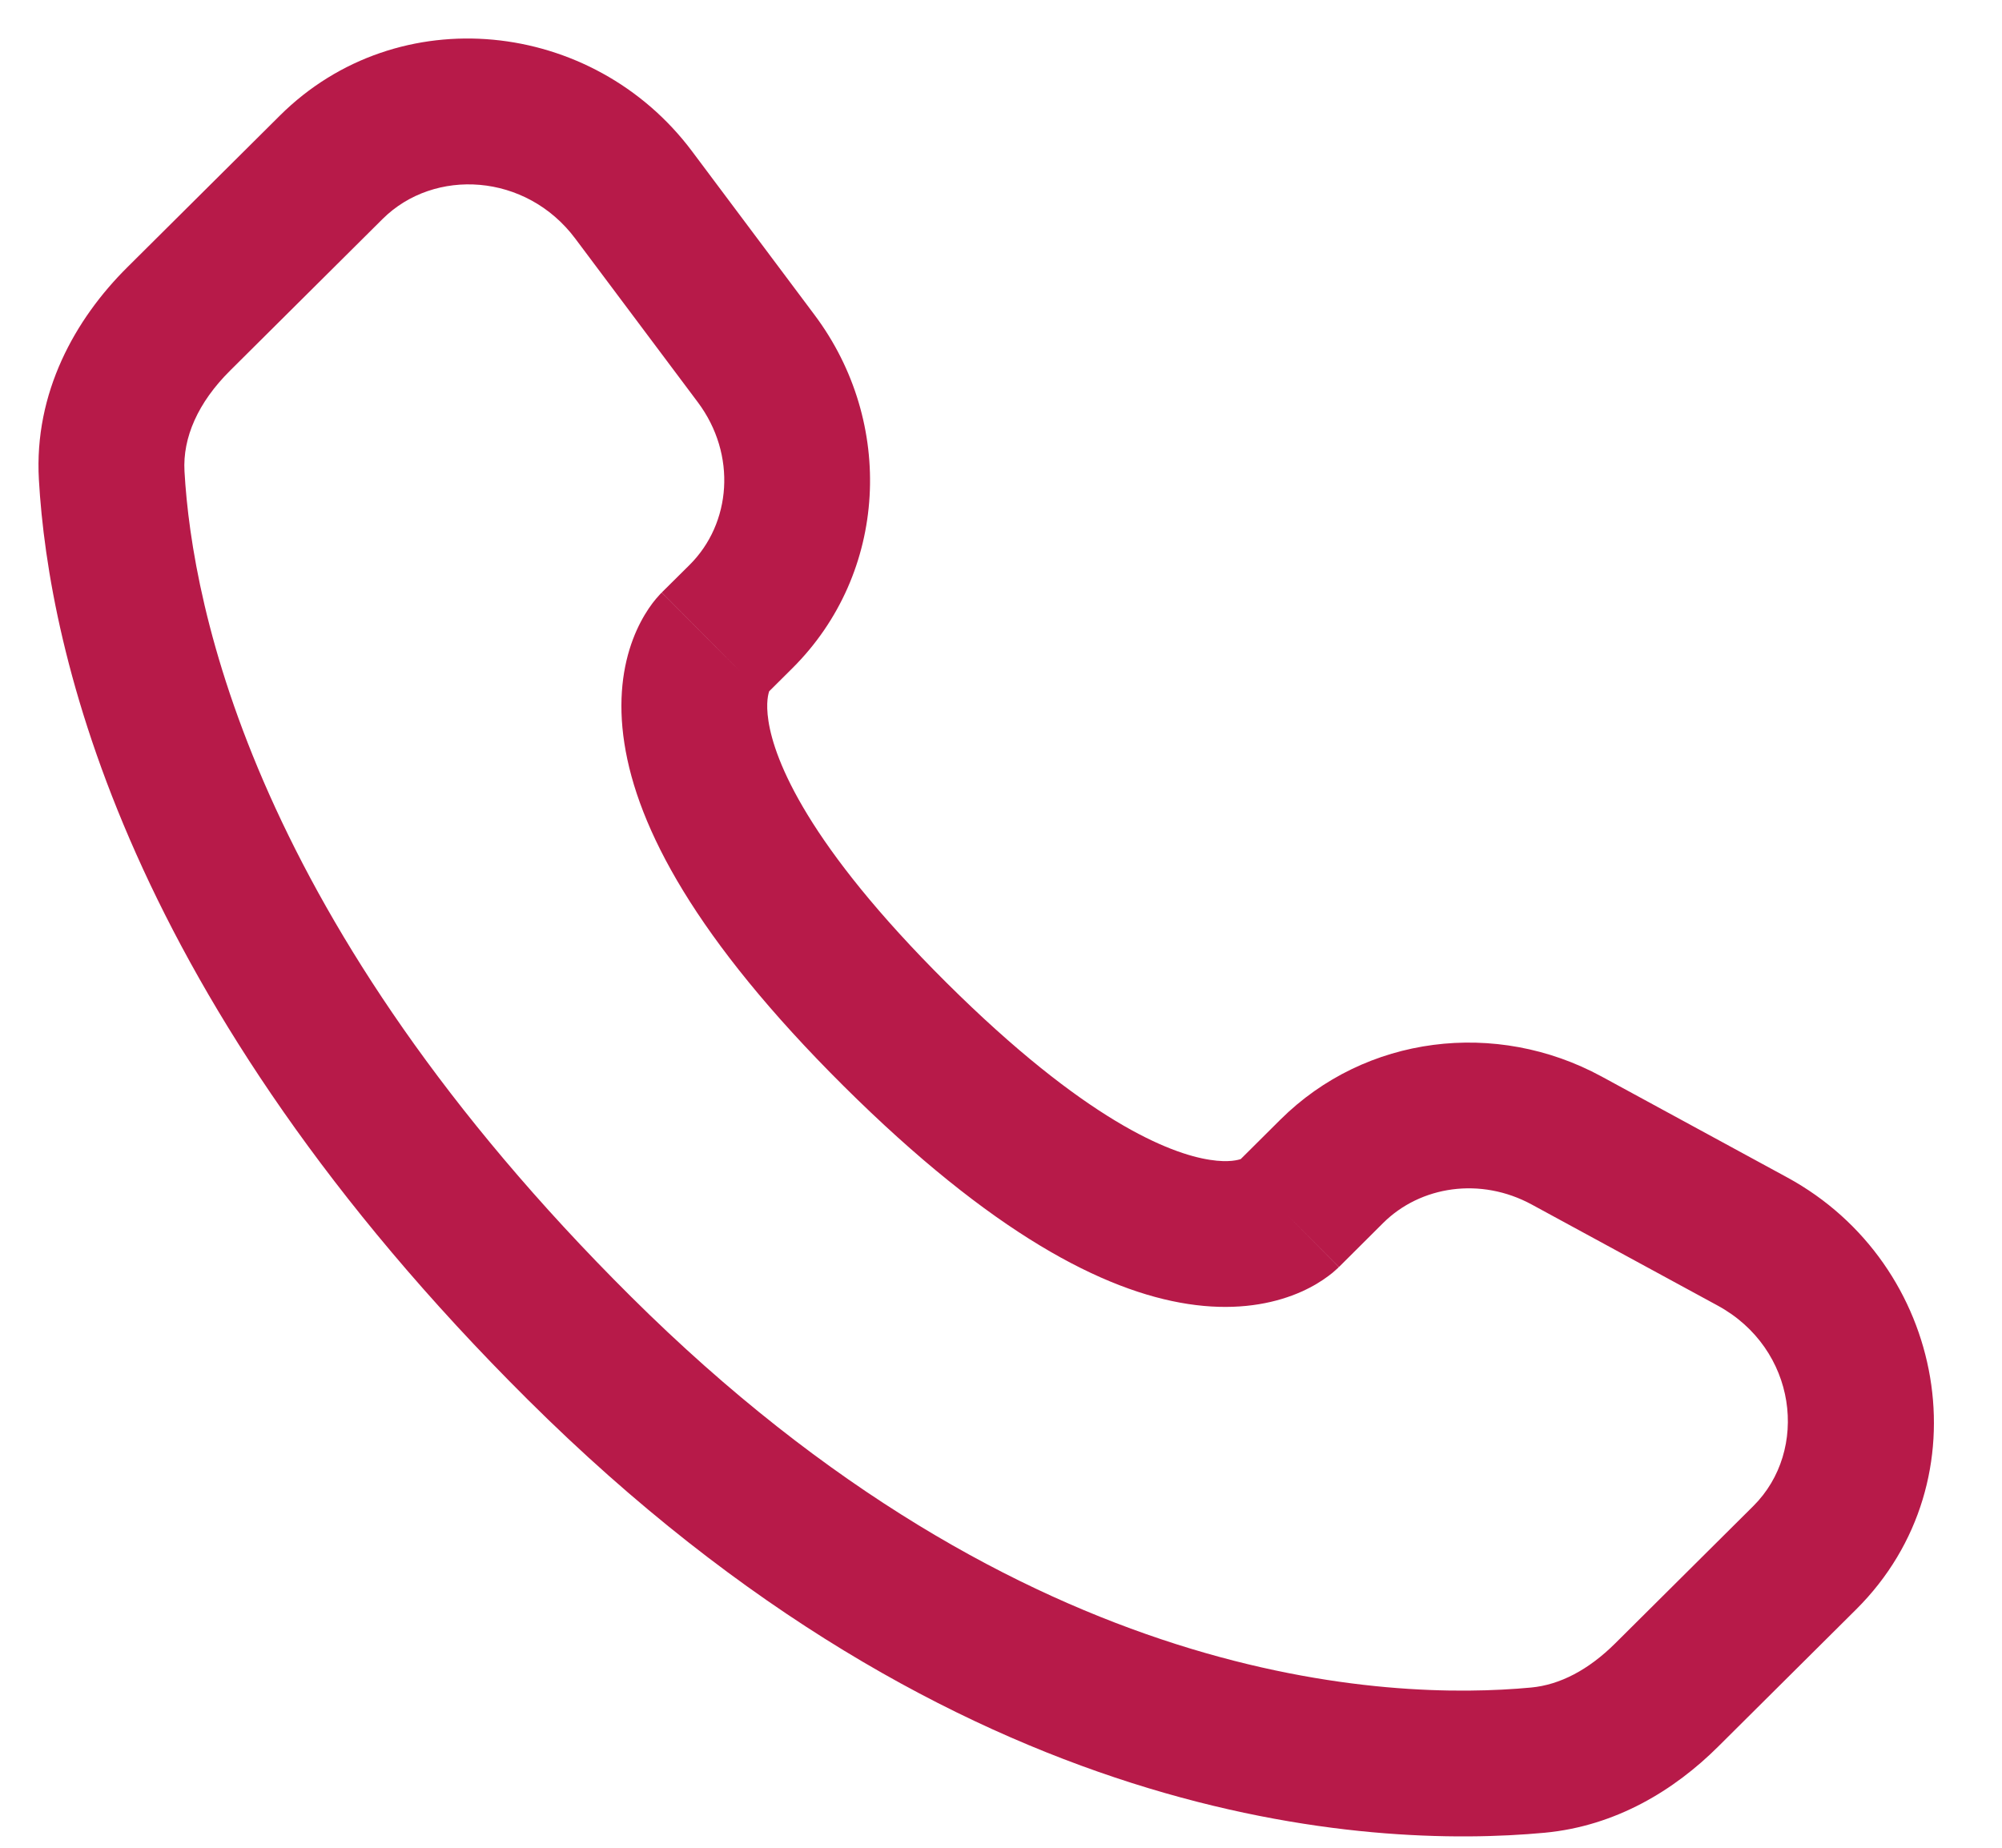 <svg xmlns="http://www.w3.org/2000/svg" width="26" height="24" viewBox="0 0 26 24" fill="none"><g id="Group 205"><path id="Vector" d="M17.389 16.457L17.963 15.885L16.628 14.543L16.054 15.114L17.389 16.457ZM19.894 15.646L22.306 16.957L23.21 15.293L20.799 13.982L19.894 15.646ZM22.77 19.562L20.977 21.345L22.312 22.688L24.105 20.905L22.77 19.562ZM19.884 21.919C18.054 22.09 13.319 21.938 8.193 16.84L6.858 18.183C12.452 23.746 17.777 24.017 20.06 23.805L19.884 21.919ZM8.193 16.84C3.306 11.981 2.496 7.895 2.396 6.122L0.505 6.229C0.632 8.46 1.634 12.989 6.858 18.183L8.193 16.84ZM9.929 9.039L10.291 8.679L8.956 7.337L8.594 7.696L9.929 9.039ZM10.579 4.091L8.987 1.964L7.471 3.099L9.063 5.225L10.579 4.091ZM3.634 1.502L1.653 3.472L2.988 4.814L4.969 2.844L3.634 1.502ZM9.261 8.368C8.594 7.696 8.593 7.697 8.592 7.698C8.591 7.699 8.591 7.7 8.59 7.7C8.589 7.701 8.587 7.703 8.586 7.704C8.584 7.707 8.581 7.709 8.578 7.712C8.573 7.718 8.567 7.724 8.561 7.731C8.549 7.744 8.535 7.759 8.521 7.776C8.492 7.81 8.46 7.852 8.426 7.902C8.358 8.003 8.283 8.137 8.22 8.304C8.091 8.646 8.022 9.097 8.109 9.656C8.278 10.748 9.03 12.191 10.957 14.107L12.292 12.764C10.489 10.971 10.059 9.88 9.98 9.366C9.942 9.121 9.981 9 9.992 8.972C9.998 8.954 10.002 8.952 9.993 8.964C9.989 8.97 9.983 8.98 9.972 8.992C9.967 8.998 9.961 9.005 9.954 9.013C9.95 9.017 9.946 9.021 9.942 9.026C9.94 9.028 9.938 9.03 9.936 9.032C9.934 9.033 9.933 9.034 9.932 9.036C9.932 9.036 9.931 9.037 9.93 9.037C9.929 9.038 9.929 9.039 9.261 8.368ZM10.957 14.107C12.885 16.023 14.334 16.769 15.428 16.937C15.987 17.023 16.438 16.954 16.78 16.827C16.947 16.765 17.081 16.691 17.182 16.623C17.232 16.589 17.275 16.557 17.309 16.529C17.326 16.515 17.341 16.501 17.354 16.489C17.361 16.483 17.367 16.477 17.373 16.472C17.376 16.469 17.378 16.467 17.381 16.464C17.382 16.463 17.384 16.462 17.385 16.46C17.386 16.46 17.387 16.459 17.387 16.459C17.388 16.458 17.389 16.457 16.721 15.785C16.054 15.114 16.055 15.113 16.055 15.112C16.056 15.112 16.056 15.111 16.057 15.111C16.058 15.11 16.059 15.108 16.061 15.107C16.063 15.105 16.065 15.103 16.067 15.101C16.072 15.097 16.076 15.093 16.08 15.089C16.088 15.082 16.095 15.076 16.101 15.071C16.113 15.06 16.122 15.054 16.128 15.05C16.14 15.042 16.137 15.046 16.119 15.053C16.088 15.064 15.964 15.104 15.715 15.065C15.194 14.986 14.095 14.556 12.292 12.764L10.957 14.107ZM8.987 1.964C7.7 0.246 5.17 -0.026 3.634 1.502L4.969 2.844C5.64 2.177 6.832 2.245 7.471 3.099L8.987 1.964ZM2.396 6.122C2.371 5.685 2.571 5.228 2.988 4.814L1.653 3.472C0.974 4.146 0.441 5.101 0.505 6.229L2.396 6.122ZM20.977 21.345C20.63 21.69 20.258 21.884 19.884 21.919L20.06 23.805C20.987 23.718 21.747 23.25 22.312 22.688L20.977 21.345ZM10.291 8.679C11.533 7.443 11.626 5.489 10.579 4.091L9.063 5.225C9.572 5.906 9.497 6.799 8.956 7.337L10.291 8.679ZM22.306 16.957C23.338 17.518 23.499 18.837 22.77 19.562L24.105 20.905C25.797 19.223 25.275 16.416 23.21 15.293L22.306 16.957ZM17.963 15.885C18.448 15.403 19.229 15.284 19.894 15.646L20.799 13.982C19.431 13.239 17.733 13.444 16.628 14.543L17.963 15.885Z" fill="#B71A49"></path></g></svg>